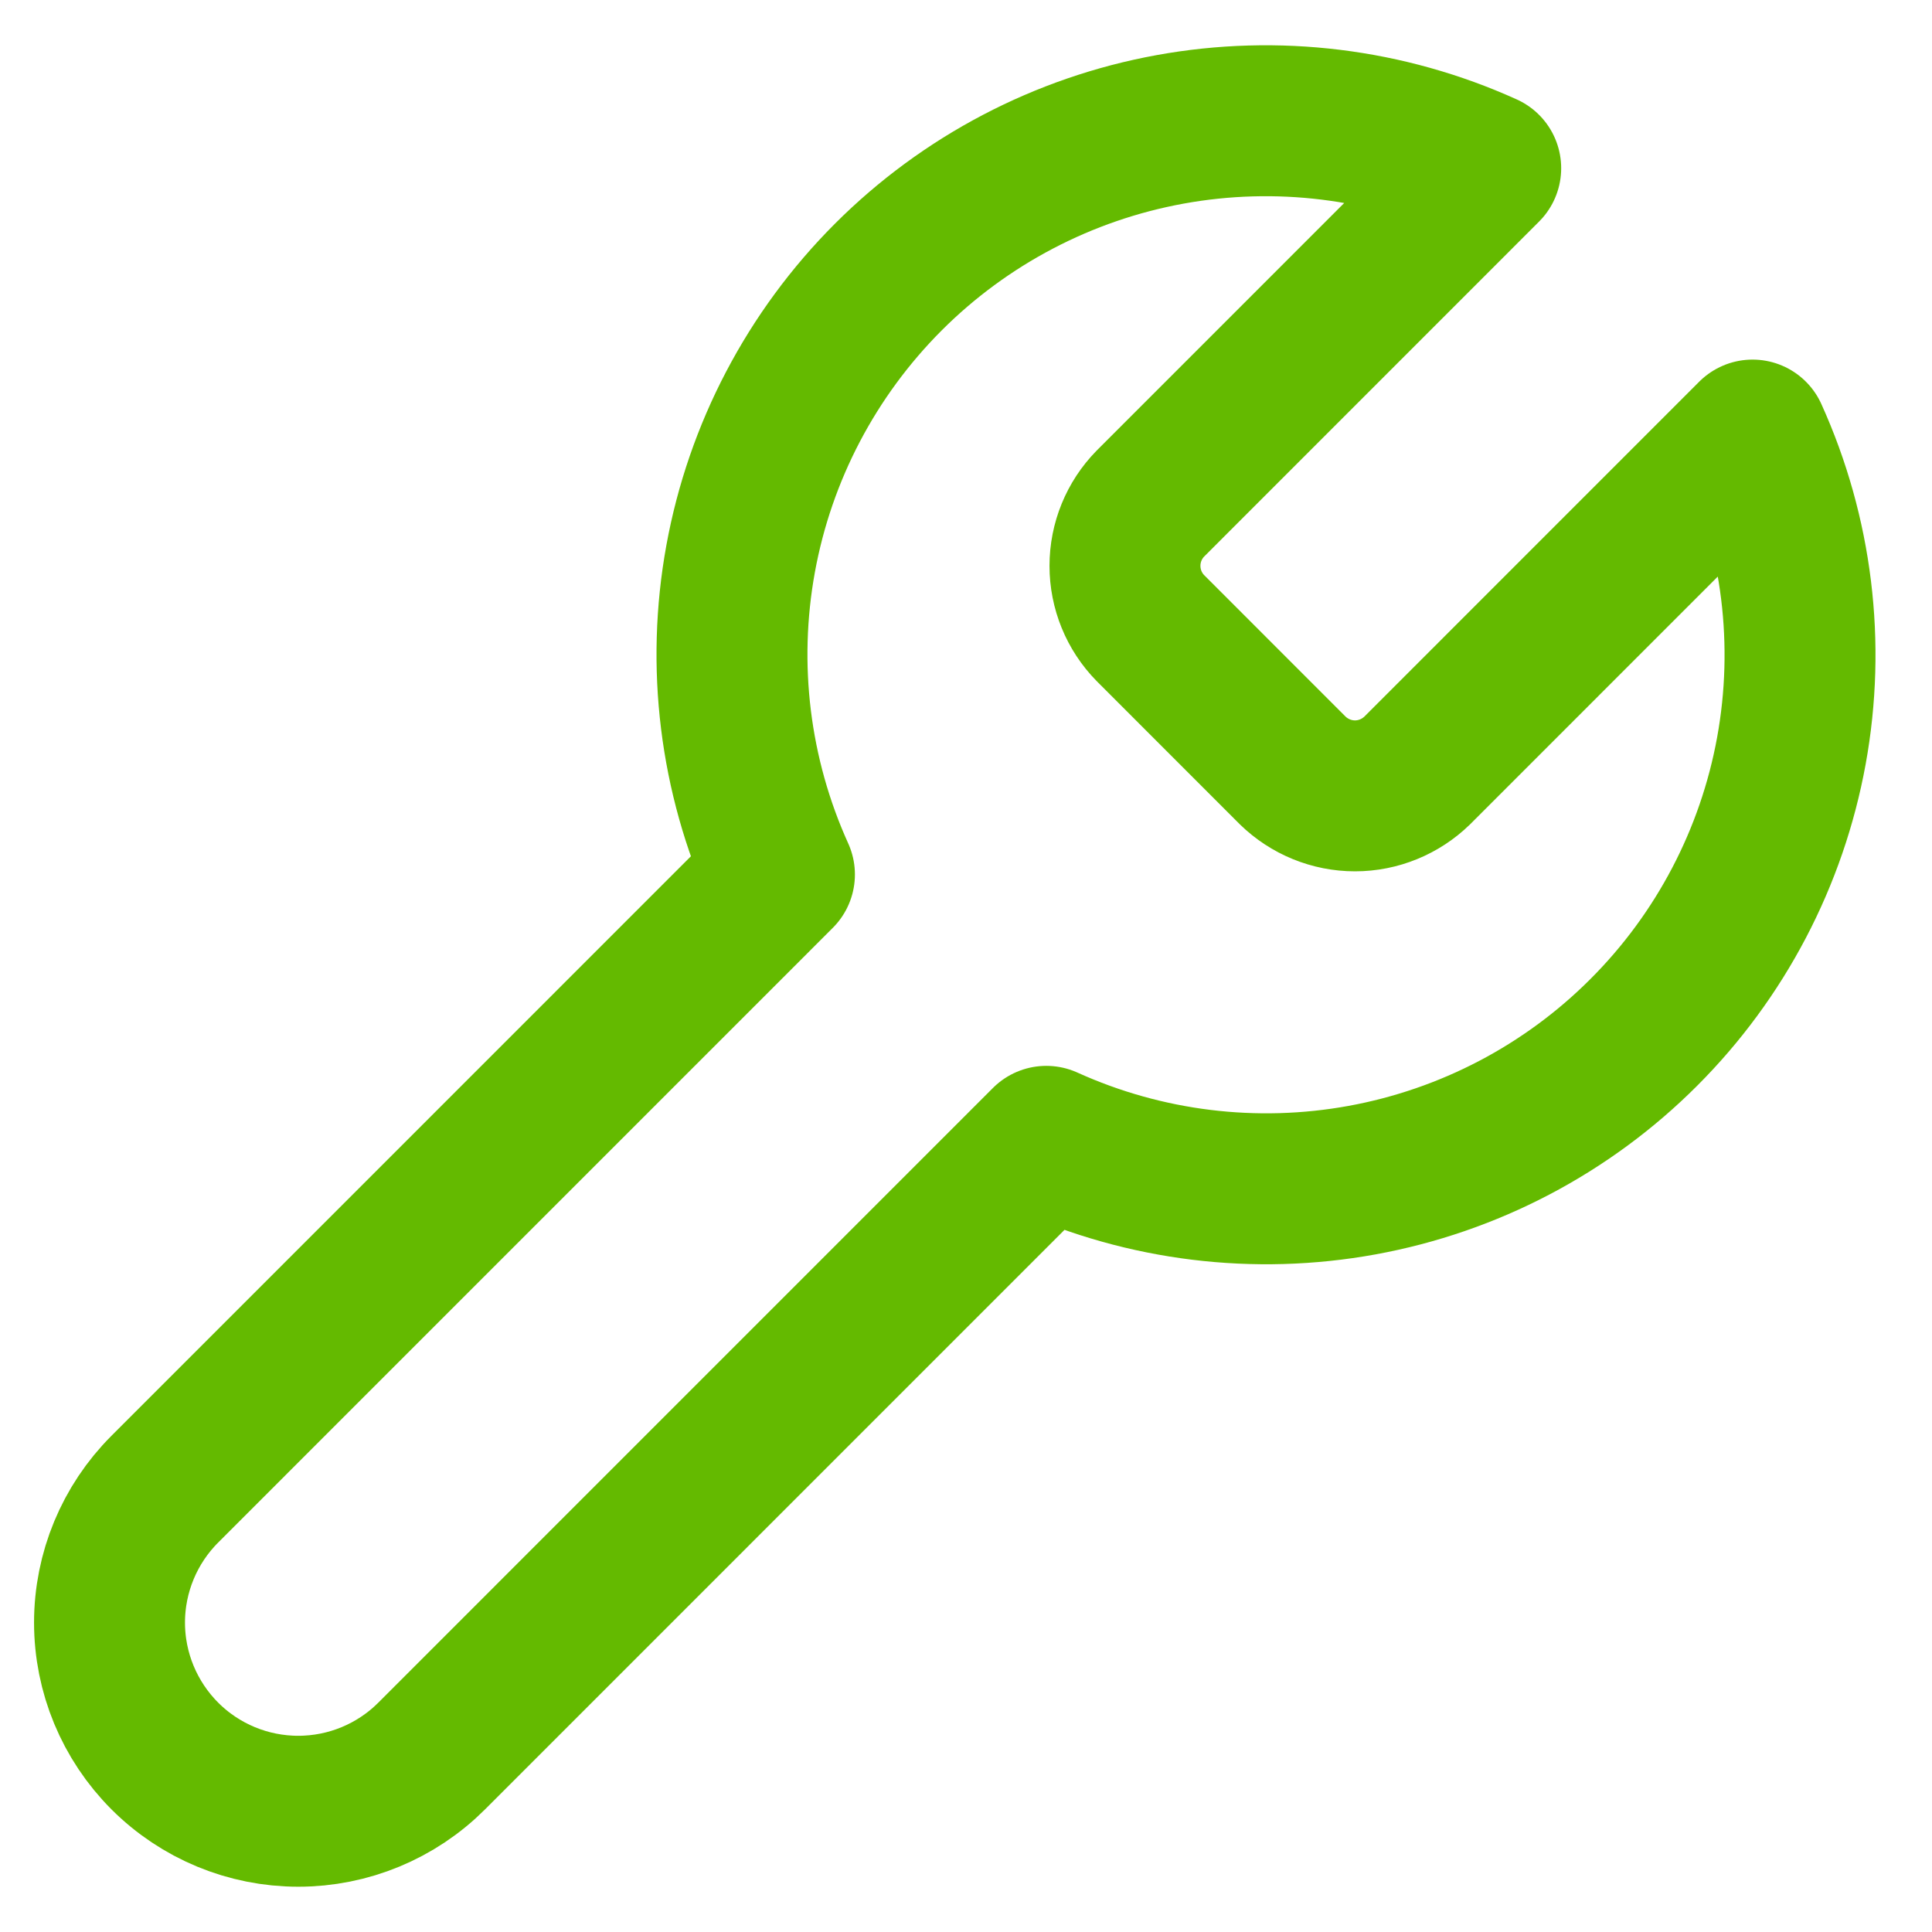 <?xml version="1.0" encoding="UTF-8"?>
<svg xmlns="http://www.w3.org/2000/svg" width="32" height="32" viewBox="0 0 32 32" fill="none">
  <path d="M19.054 8.341C18.784 8.616 18.633 8.986 18.633 9.372C18.633 9.758 18.784 10.128 19.054 10.403L21.411 12.761C21.687 13.03 22.057 13.182 22.443 13.182C22.828 13.182 23.198 13.03 23.474 12.761L29.028 7.206C29.769 8.843 29.993 10.667 29.671 12.435C29.349 14.203 28.496 15.831 27.225 17.101C25.955 18.372 24.327 19.225 22.559 19.547C20.791 19.869 18.967 19.645 17.33 18.904L7.15 29.085C6.564 29.671 5.769 30 4.94 30C4.111 30 3.316 29.671 2.73 29.085C2.144 28.498 1.814 27.704 1.814 26.875C1.814 26.046 2.144 25.251 2.73 24.665L12.91 14.484C12.169 12.847 11.945 11.023 12.267 9.255C12.589 7.487 13.443 5.86 14.713 4.589C15.984 3.318 17.612 2.465 19.379 2.143C21.147 1.821 22.971 2.045 24.608 2.786L19.054 8.341Z" stroke="#64BA00" stroke-width="2.5" stroke-linecap="round" stroke-linejoin="round"></path>
</svg>
